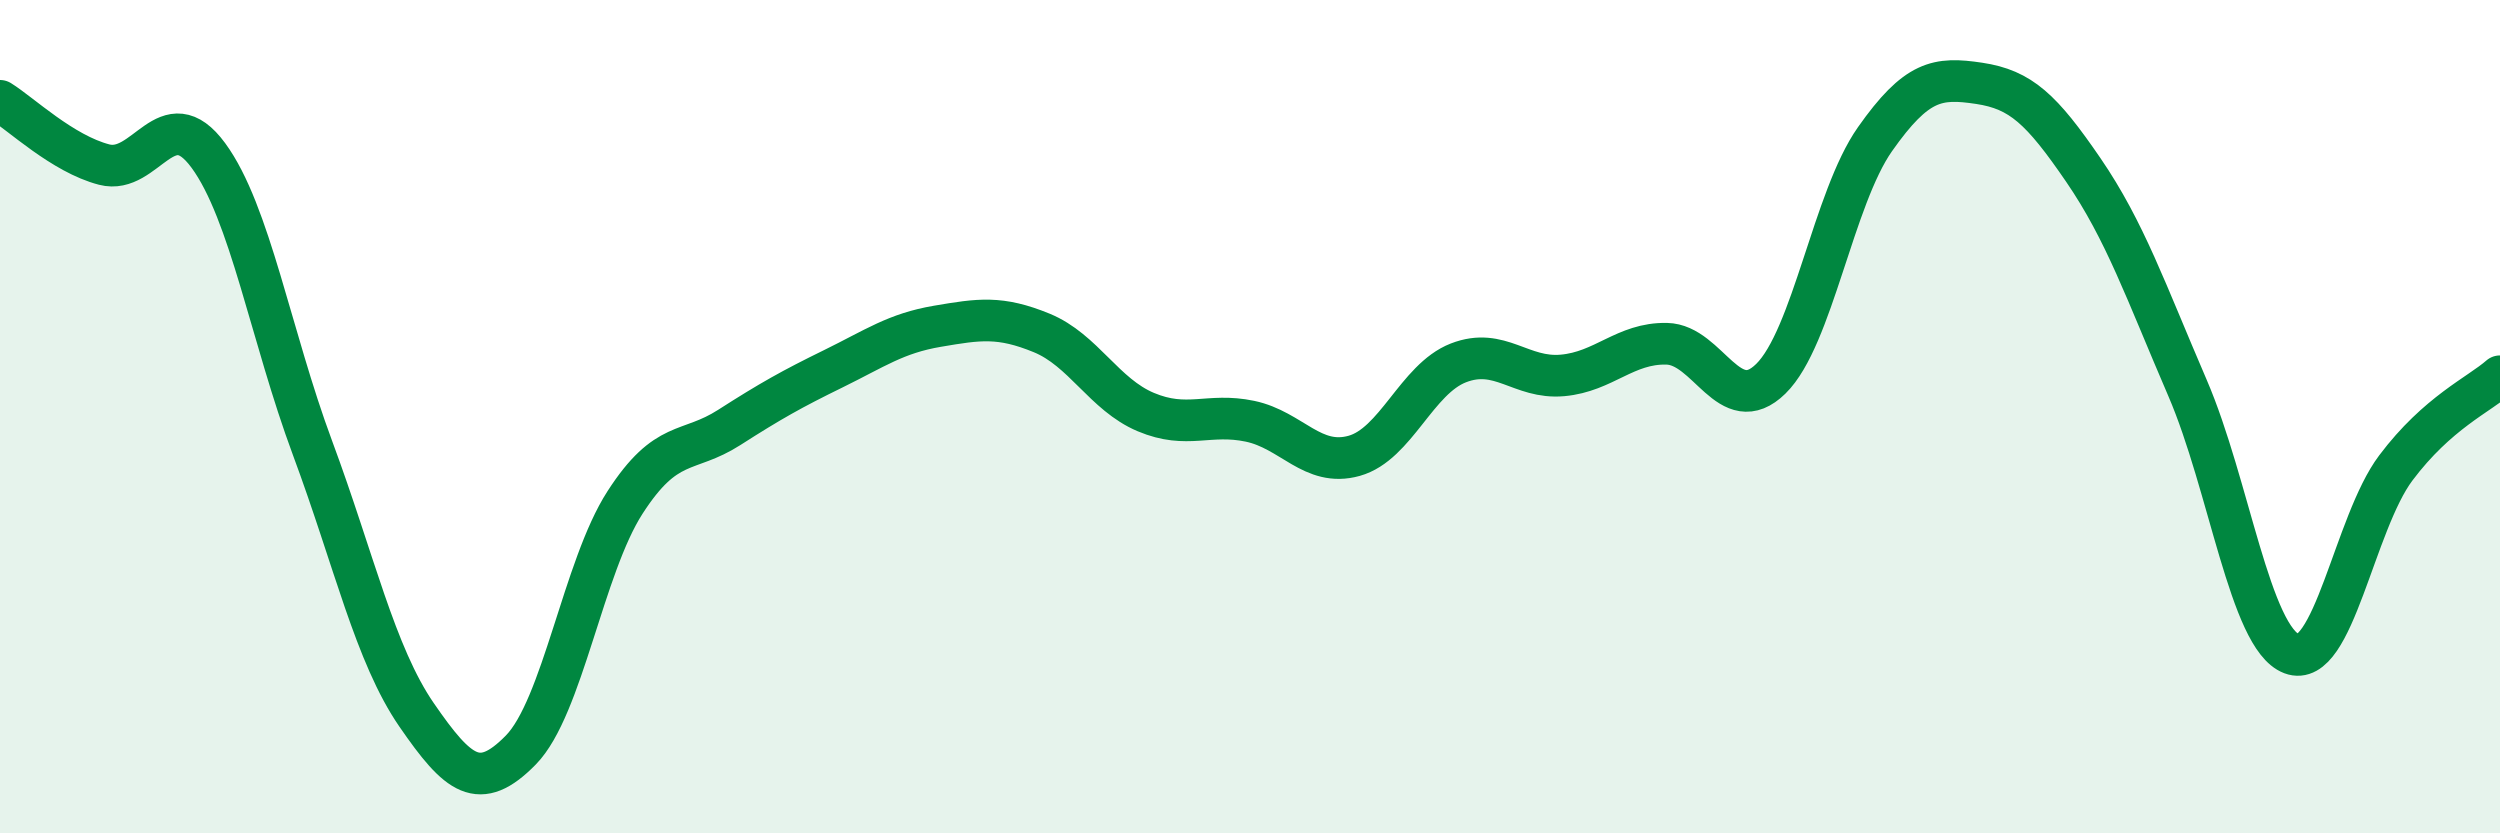 
    <svg width="60" height="20" viewBox="0 0 60 20" xmlns="http://www.w3.org/2000/svg">
      <path
        d="M 0,2.42 C 0.5,2.73 1.5,3.69 2.5,3.95 C 3.5,4.21 4,2.37 5,3.73 C 6,5.09 6.5,8.06 7.5,10.75 C 8.5,13.44 9,15.71 10,17.16 C 11,18.61 11.5,19.02 12.5,18 C 13.5,16.98 14,13.61 15,12.06 C 16,10.51 16.5,10.9 17.5,10.26 C 18.5,9.62 19,9.34 20,8.85 C 21,8.36 21.5,8 22.5,7.83 C 23.5,7.66 24,7.58 25,7.99 C 26,8.4 26.5,9.47 27.5,9.89 C 28.5,10.31 29,9.9 30,10.11 C 31,10.32 31.5,11.22 32.5,10.94 C 33.5,10.66 34,9.1 35,8.71 C 36,8.32 36.5,9.1 37.5,9.01 C 38.5,8.92 39,8.23 40,8.25 C 41,8.27 41.5,10.07 42.5,9.09 C 43.5,8.11 44,4.76 45,3.34 C 46,1.92 46.5,1.85 47.5,2 C 48.5,2.15 49,2.62 50,4.08 C 51,5.54 51.5,6.99 52.5,9.31 C 53.5,11.63 54,15.31 55,15.69 C 56,16.07 56.5,12.56 57.5,11.23 C 58.5,9.9 59.5,9.47 60,9.03L60 20L0 20Z"
        fill="#008740"
        opacity="0.1"
        stroke-linecap="round"
        stroke-linejoin="round"
      />
      <path
        d="M 0,2.42 C 0.5,2.73 1.5,3.69 2.5,3.95 C 3.5,4.21 4,2.37 5,3.73 C 6,5.09 6.5,8.06 7.5,10.75 C 8.5,13.44 9,15.71 10,17.16 C 11,18.61 11.5,19.02 12.5,18 C 13.5,16.98 14,13.61 15,12.06 C 16,10.51 16.5,10.9 17.5,10.26 C 18.5,9.62 19,9.34 20,8.85 C 21,8.36 21.5,8 22.5,7.83 C 23.5,7.66 24,7.58 25,7.99 C 26,8.4 26.5,9.47 27.5,9.89 C 28.5,10.31 29,9.9 30,10.11 C 31,10.32 31.5,11.22 32.5,10.94 C 33.5,10.66 34,9.1 35,8.71 C 36,8.32 36.5,9.1 37.5,9.01 C 38.5,8.92 39,8.23 40,8.25 C 41,8.27 41.5,10.07 42.5,9.09 C 43.5,8.11 44,4.76 45,3.34 C 46,1.92 46.5,1.85 47.5,2 C 48.5,2.15 49,2.62 50,4.08 C 51,5.54 51.5,6.99 52.5,9.31 C 53.5,11.63 54,15.31 55,15.69 C 56,16.07 56.5,12.56 57.5,11.23 C 58.5,9.9 59.5,9.47 60,9.03"
        stroke="#008740"
        stroke-width="1"
        fill="none"
        stroke-linecap="round"
        stroke-linejoin="round"
      />
    </svg>
  